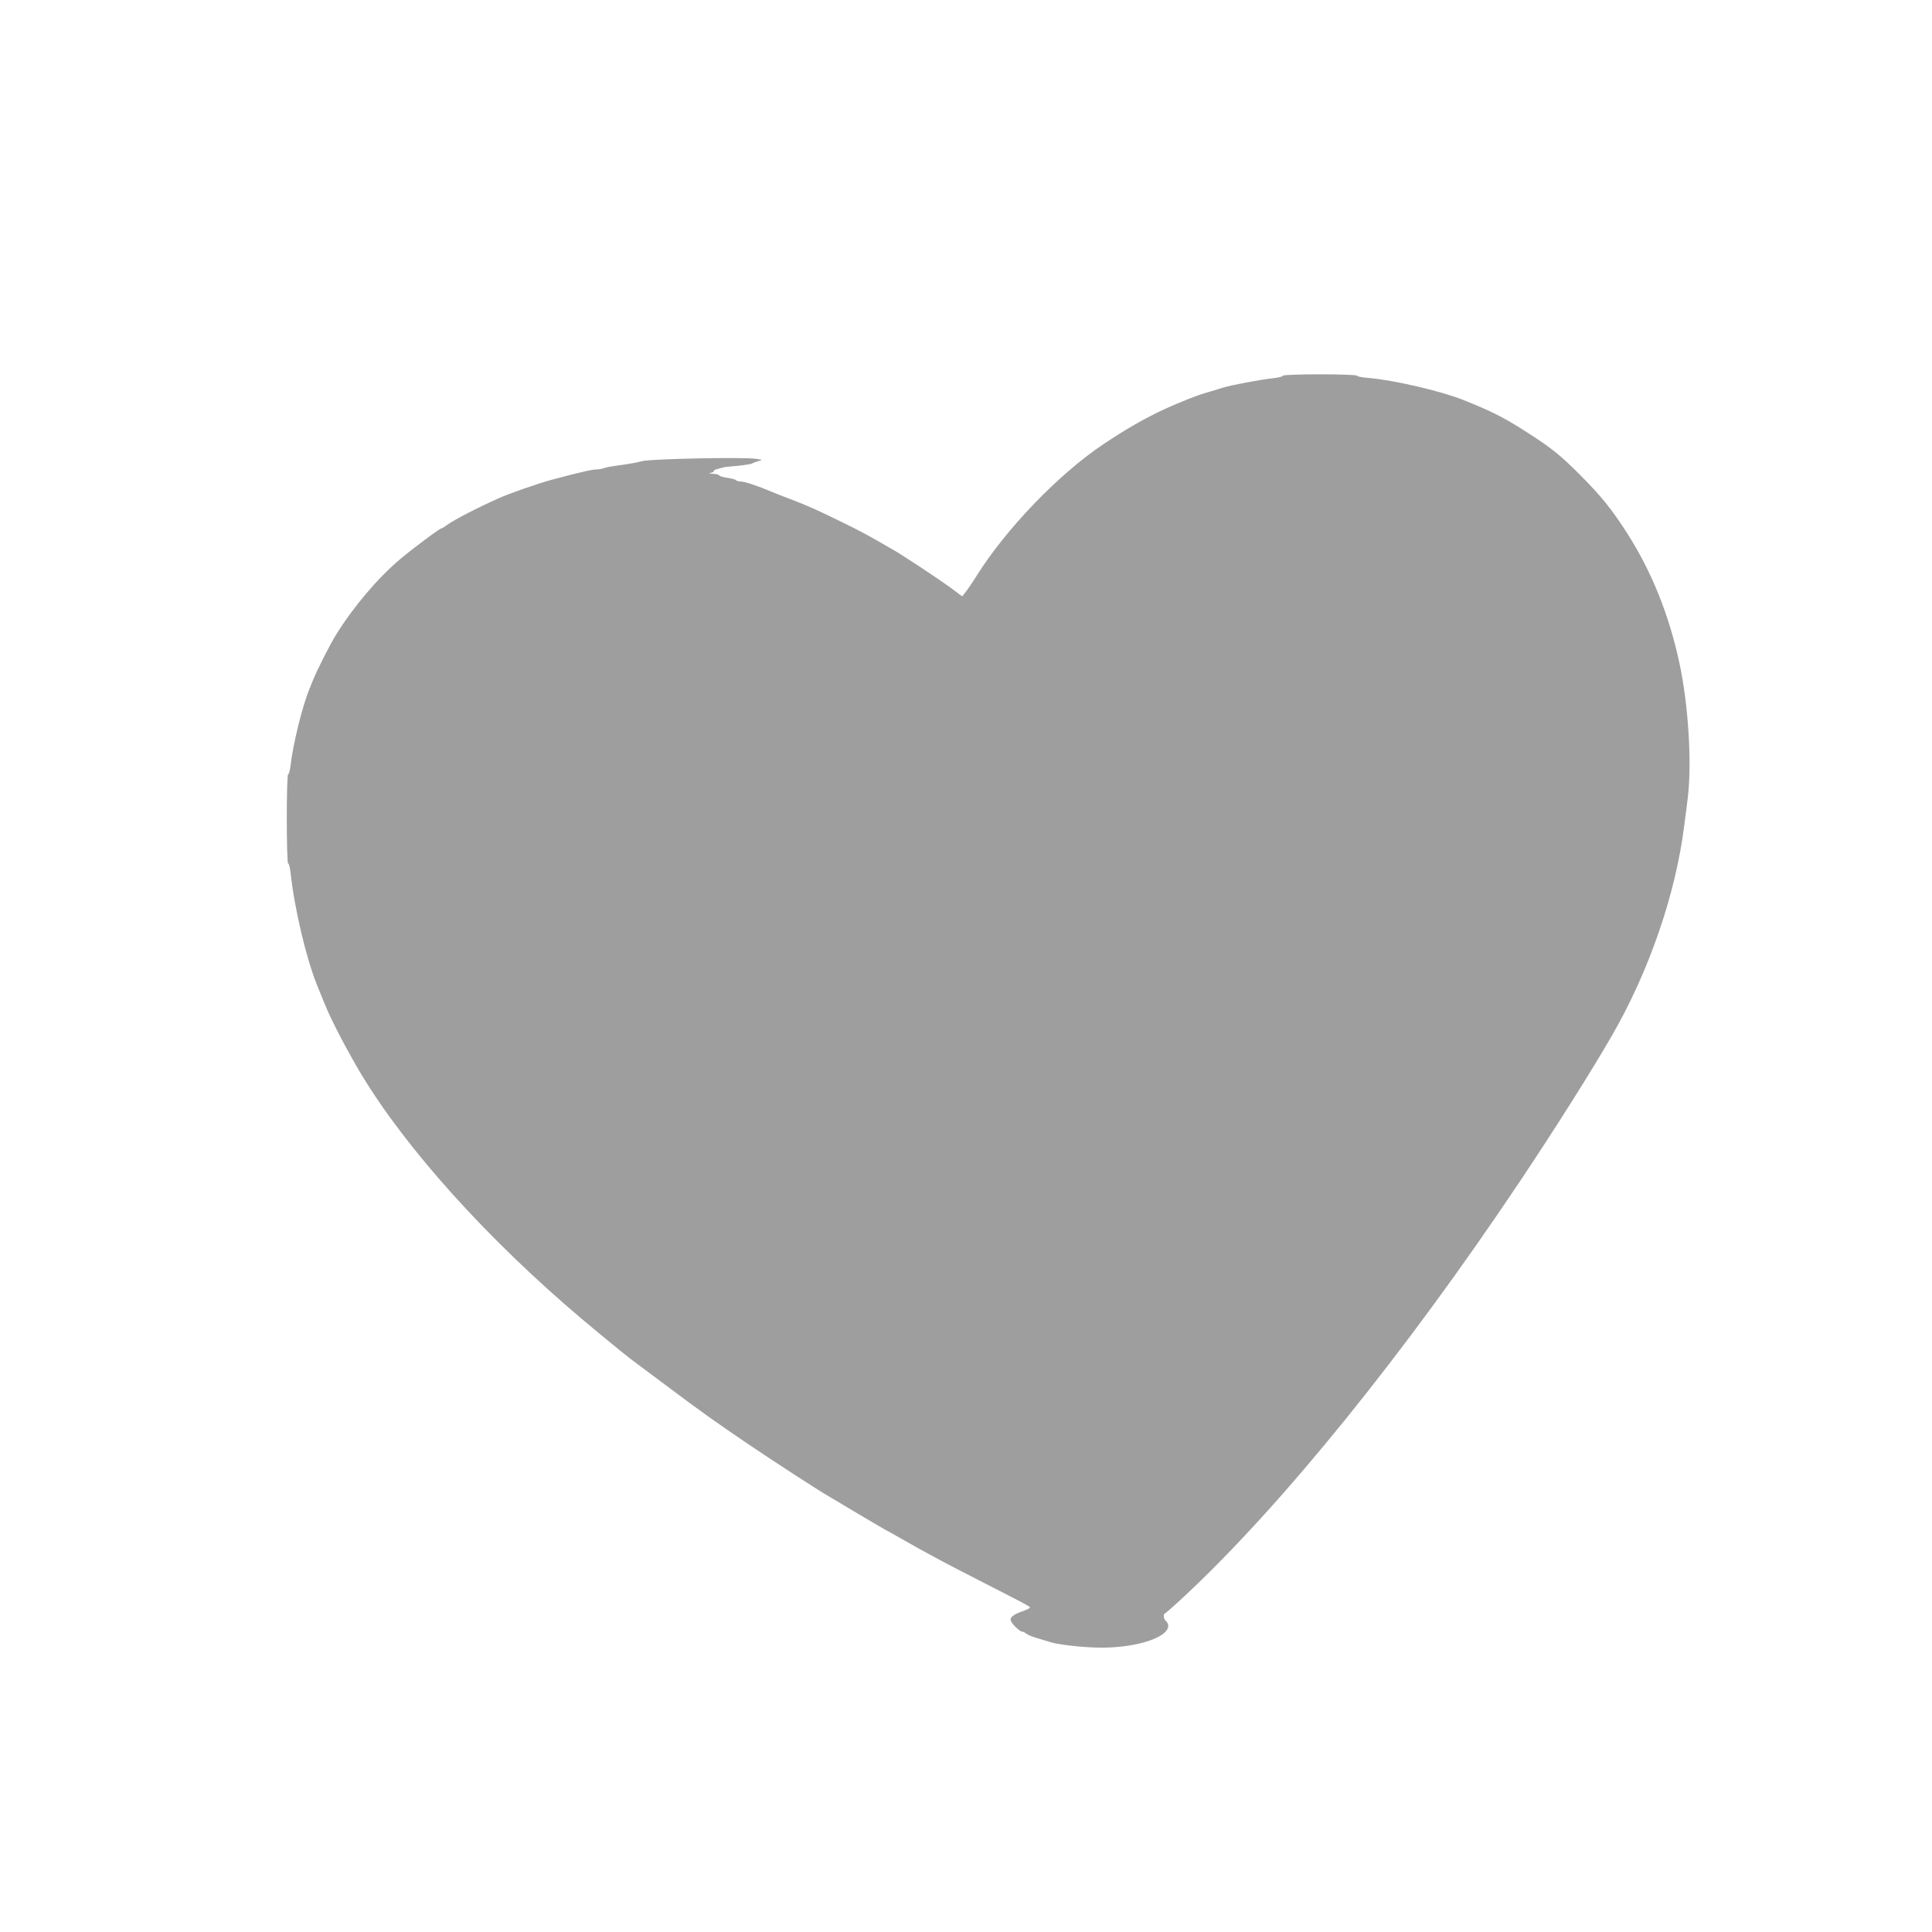 <?xml version="1.0" standalone="no"?>
<!DOCTYPE svg PUBLIC "-//W3C//DTD SVG 20010904//EN"
 "http://www.w3.org/TR/2001/REC-SVG-20010904/DTD/svg10.dtd">
<svg version="1.0" xmlns="http://www.w3.org/2000/svg"
 width="1280pt" height="1280pt" viewBox="0 0 1280 1280"
 preserveAspectRatio="xMidYMid meet">
<g transform="translate(0,1280) scale(0.1,-0.1)"
fill="#9e9e9e" stroke="none">
<path d="M8500 10311 c0 -5 -24 -11 -52 -15 -106 -12 -290 -47 -348 -65 -14
-5 -52 -16 -85 -26 -62 -18 -68 -20 -145 -50 -199 -78 -355 -161 -557 -296
-298 -199 -648 -562 -846 -879 -26 -42 -58 -88 -70 -103 l-22 -28 -70 52 c-84
62 -338 230 -392 259 -21 12 -51 29 -68 39 -75 44 -158 89 -255 136 -177 87
-231 111 -345 155 -56 21 -112 43 -130 51 -92 39 -179 68 -207 69 -15 0 -29 4
-32 9 -3 4 -28 11 -55 15 -28 4 -53 11 -56 16 -3 6 -23 11 -43 11 -23 1 -29 3
-14 6 12 2 22 8 22 13 0 7 12 11 70 25 3 1 43 5 90 9 47 5 90 12 95 16 6 4 24
11 40 15 30 8 29 8 -15 15 -81 13 -699 0 -755 -15 -27 -8 -90 -19 -140 -26
-49 -6 -100 -15 -113 -20 -13 -5 -34 -9 -48 -9 -14 0 -56 -7 -92 -16 -62 -14
-91 -22 -212 -54 -90 -25 -278 -90 -348 -122 -145 -65 -286 -138 -339 -175
-17 -13 -34 -23 -37 -23 -12 0 -192 -134 -279 -208 -145 -123 -307 -314 -419
-495 -43 -68 -131 -243 -158 -312 -4 -11 -13 -33 -20 -50 -47 -113 -109 -366
-125 -507 -4 -32 -11 -58 -16 -58 -5 0 -9 -120 -9 -295 0 -169 4 -295 9 -295
5 0 12 -28 16 -62 25 -233 102 -560 173 -738 40 -100 57 -141 74 -180 23 -52
87 -180 116 -231 10 -19 34 -61 52 -94 267 -481 787 -1080 1406 -1620 109 -96
372 -313 434 -360 15 -11 114 -85 221 -165 237 -178 356 -263 567 -405 161
-109 474 -312 522 -338 14 -8 105 -62 203 -121 98 -58 180 -106 181 -106 2 0
43 -23 92 -51 85 -49 131 -75 269 -149 33 -18 159 -83 280 -145 286 -146 304
-156 309 -164 3 -4 -19 -15 -47 -25 -63 -22 -88 -42 -80 -64 8 -23 60 -72 75
-72 6 0 19 -6 27 -13 9 -8 43 -22 76 -31 33 -10 71 -22 85 -26 37 -13 178 -31
288 -35 249 -11 492 60 492 144 0 10 -7 24 -15 31 -17 14 -20 47 -5 52 5 2 60
50 122 108 646 601 1465 1612 2229 2755 223 333 467 719 604 956 249 429 428
947 484 1404 7 50 17 131 23 180 28 231 4 618 -56 895 -69 320 -185 607 -348
861 -102 158 -170 243 -312 385 -129 129 -187 175 -328 266 -169 110 -248 150
-443 228 -150 60 -458 131 -627 146 -43 3 -78 10 -78 15 0 5 -110 9 -245 9
-135 0 -245 -4 -245 -9z"/>
</g>
</svg>
